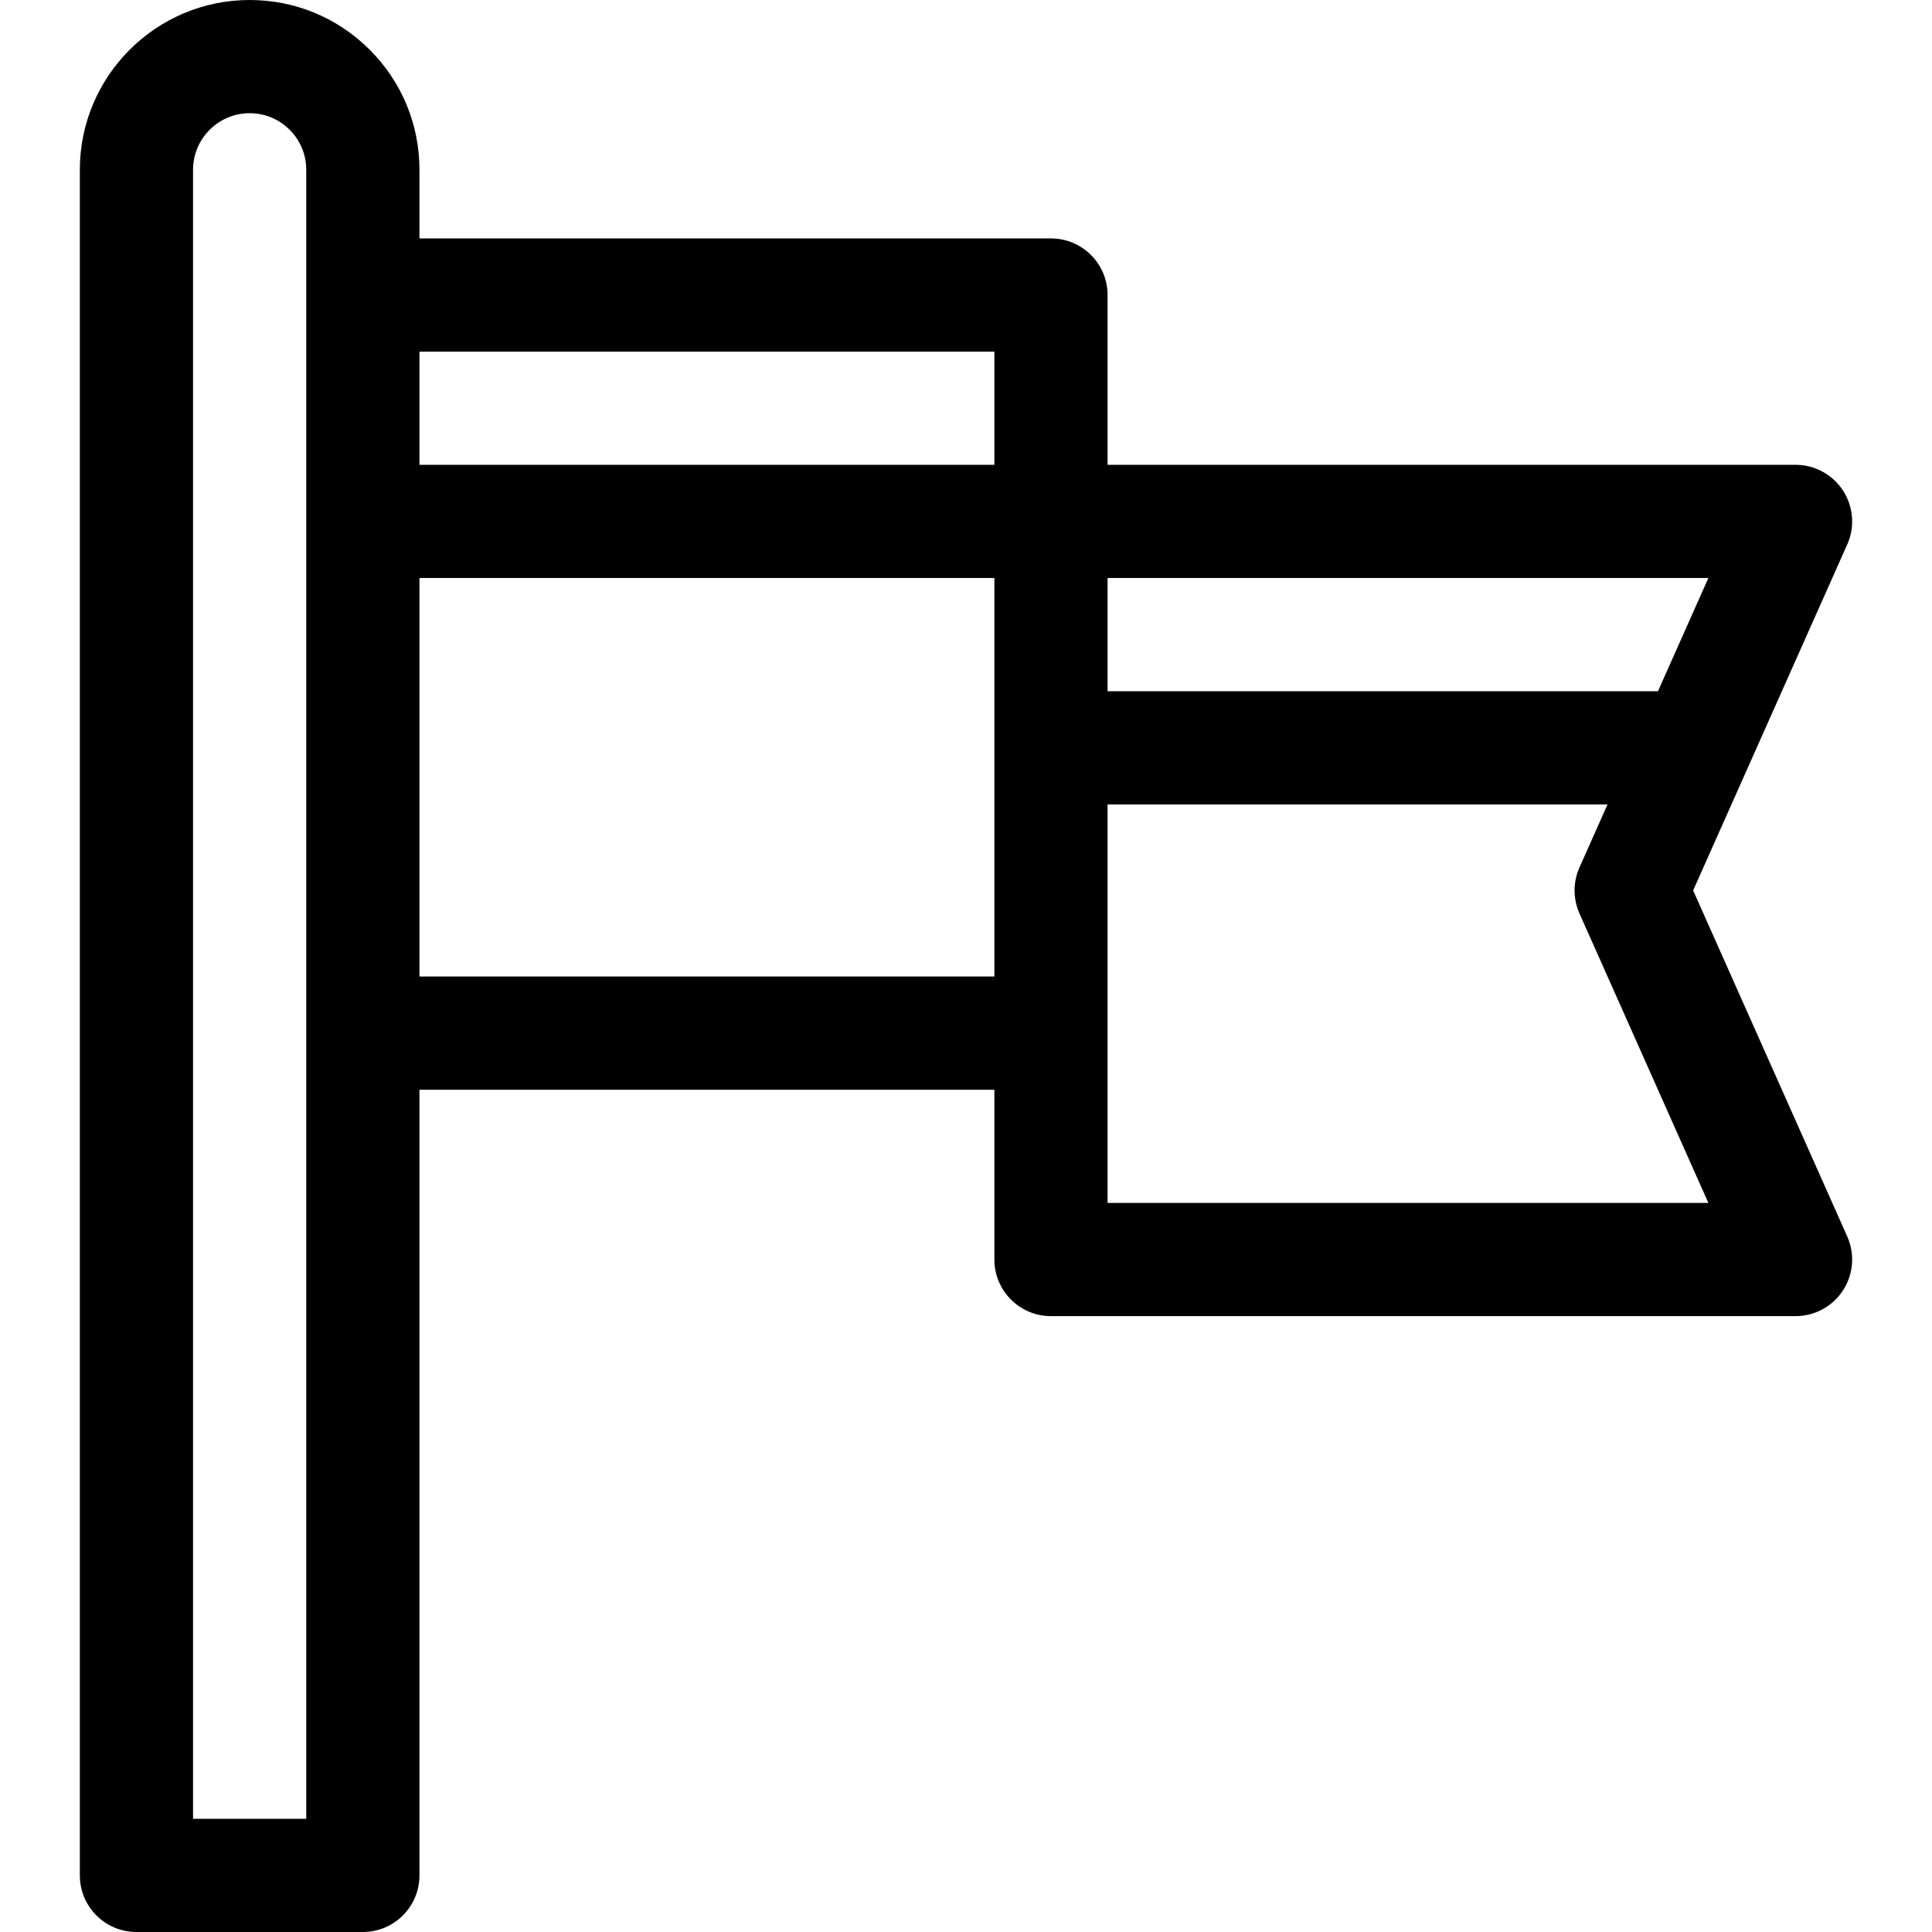 <?xml version="1.0" ?>
<!-- Uploaded to: SVG Repo, www.svgrepo.com, Generator: SVG Repo Mixer Tools -->
<svg width="800px" height="800px" viewBox="0 0 512 512" id="svg2793" style="fill-rule:evenodd;clip-rule:evenodd;stroke-linejoin:round;stroke-miterlimit:2;" version="1.1" xml:space="preserve" xmlns="http://www.w3.org/2000/svg" xmlns:cc="http://creativecommons.org/ns#" xmlns:dc="http://purl.org/dc/elements/1.1/" xmlns:rdf="http://www.w3.org/1999/02/22-rdf-syntax-ns#" xmlns:serif="http://www.serif.com/" xmlns:svg="http://www.w3.org/2000/svg">
<defs id="defs2797"/>
<g id="g2148" style="display:inline" transform="translate(293.52,193.21)">
<g id="_28-Flag">
<path d="M 0,125.58 V 19.97 h 132.495 l -7.437,16.698 c -1.731,3.884 -1.731,8.32 0,12.205 l 34.161,76.707 z M -182.36,-40.03 H -30.001 V 65.58 H -182.36 Z m -30,328.82 h -30 v -437 c 0,-8.272 6.729,-15 15,-15 4.002,0 7.768,1.561 10.603,4.396 2.835,2.835 4.397,6.601 4.397,10.604 z M -30.001,-70.03 H -182.36 v -29.994 h 152.359 z m 175.857,60 H 0 v -30 h 159.218 z m 9.324,52.8 14.169,-31.812 c 0.032,-0.073 0.066,-0.145 0.097,-0.218 l 26.575,-59.668 c 2.068,-4.639 1.645,-10.011 -1.121,-14.271 -2.766,-4.26 -7.501,-6.831 -12.581,-6.831 H -0.001 v -44.994 c 0,-8.285 -6.716,-15 -15,-15 H -182.36 v -18.186 c 0,-12.016 -4.682,-23.315 -13.184,-31.816 -8.501,-8.502 -19.801,-13.184 -31.816,-13.184 -24.813,0 -45,20.186 -45,45 v 452 c 0,8.284 6.715,15 15,15 h 60 c 8.284,0 15,-6.716 15,-15 V 95.58 H -30 v 45 c 0,8.284 6.716,15 15,15 h 197.319 c 5.08,0 9.815,-2.57 12.58,-6.831 2.767,-4.261 3.19,-9.631 1.122,-14.272 z" id="path2145" style="fill-rule:nonzero"/>
</g>
</g>
</svg>